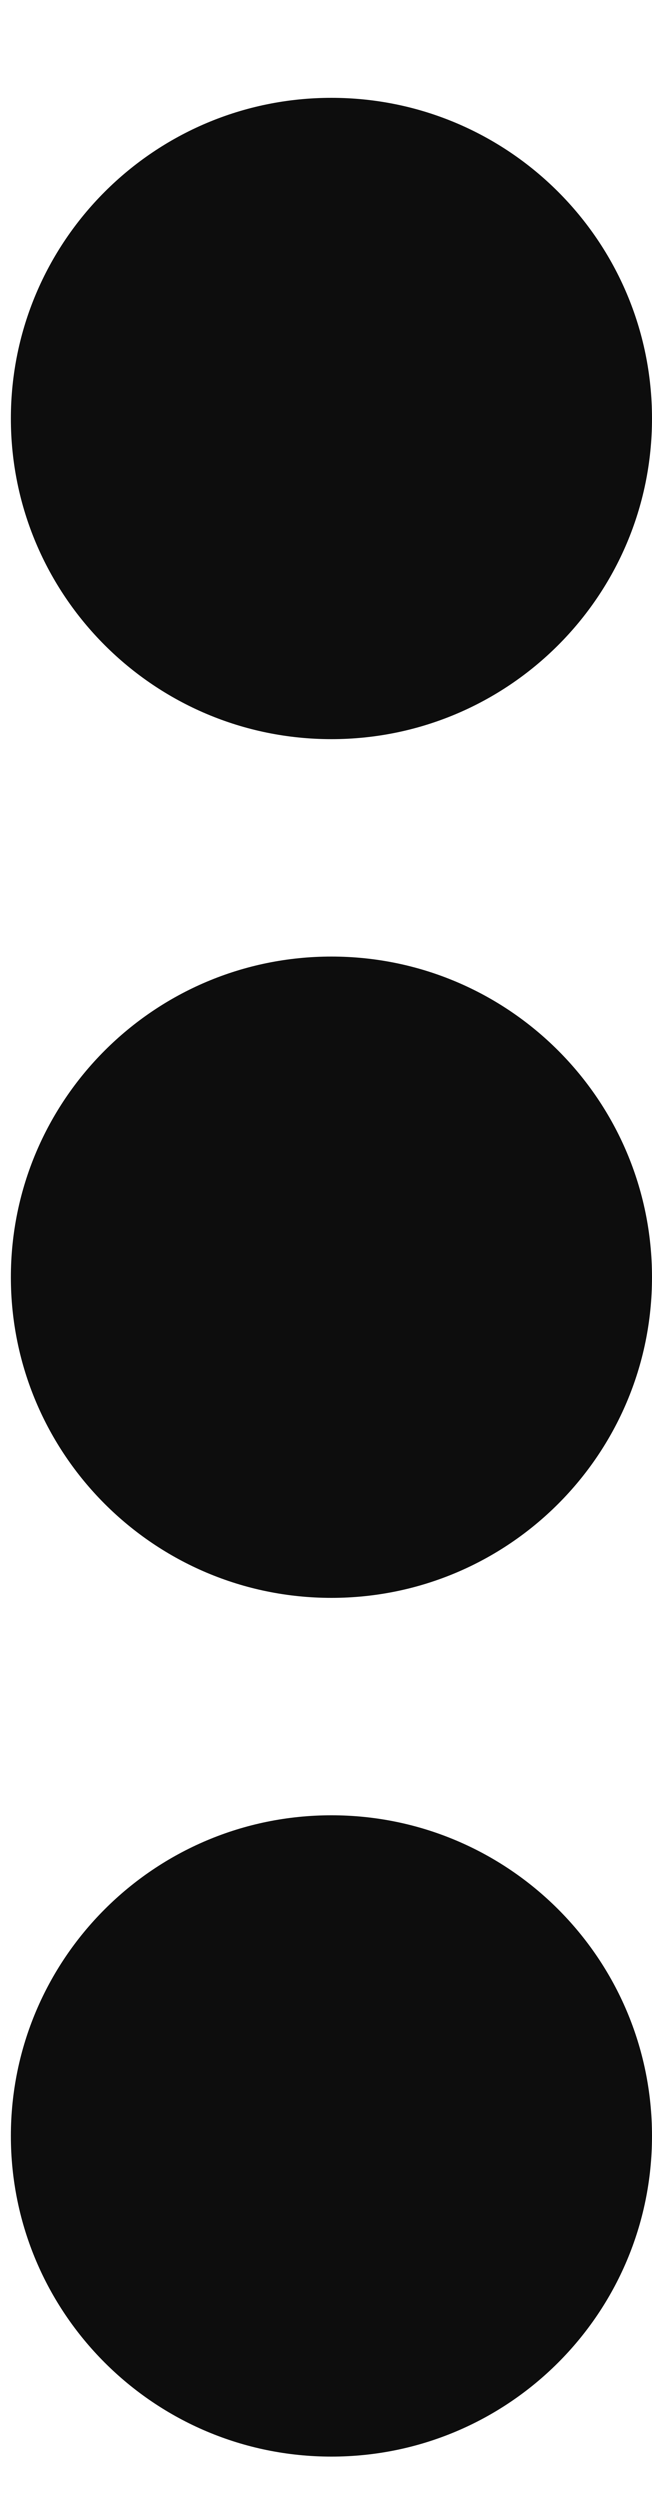 <svg width="6" height="23" viewBox="0 0 6 23" fill="none" xmlns="http://www.w3.org/2000/svg">
<path d="M3.05 6.8C4.679 6.8 6 5.479 6 3.85C6 2.221 4.679 0.9 3.05 0.9C1.421 0.9 0.1 2.221 0.1 3.85C0.1 5.479 1.421 6.8 3.05 6.8Z" fill="#0D0D0D"/>
<path d="M3.05 14.7C4.679 14.7 6 13.379 6 11.75C6 10.121 4.679 8.8 3.05 8.8C1.421 8.8 0.1 10.121 0.1 11.75C0.1 13.379 1.421 14.7 3.05 14.7Z" fill="#0D0D0D"/>
<path d="M3.05 22.6C4.679 22.6 6 21.279 6 19.65C6 18.021 4.679 16.7 3.05 16.7C1.421 16.7 0.1 18.021 0.1 19.65C0.1 21.279 1.421 22.6 3.05 22.6Z" fill="#0D0D0D"/>
</svg>

